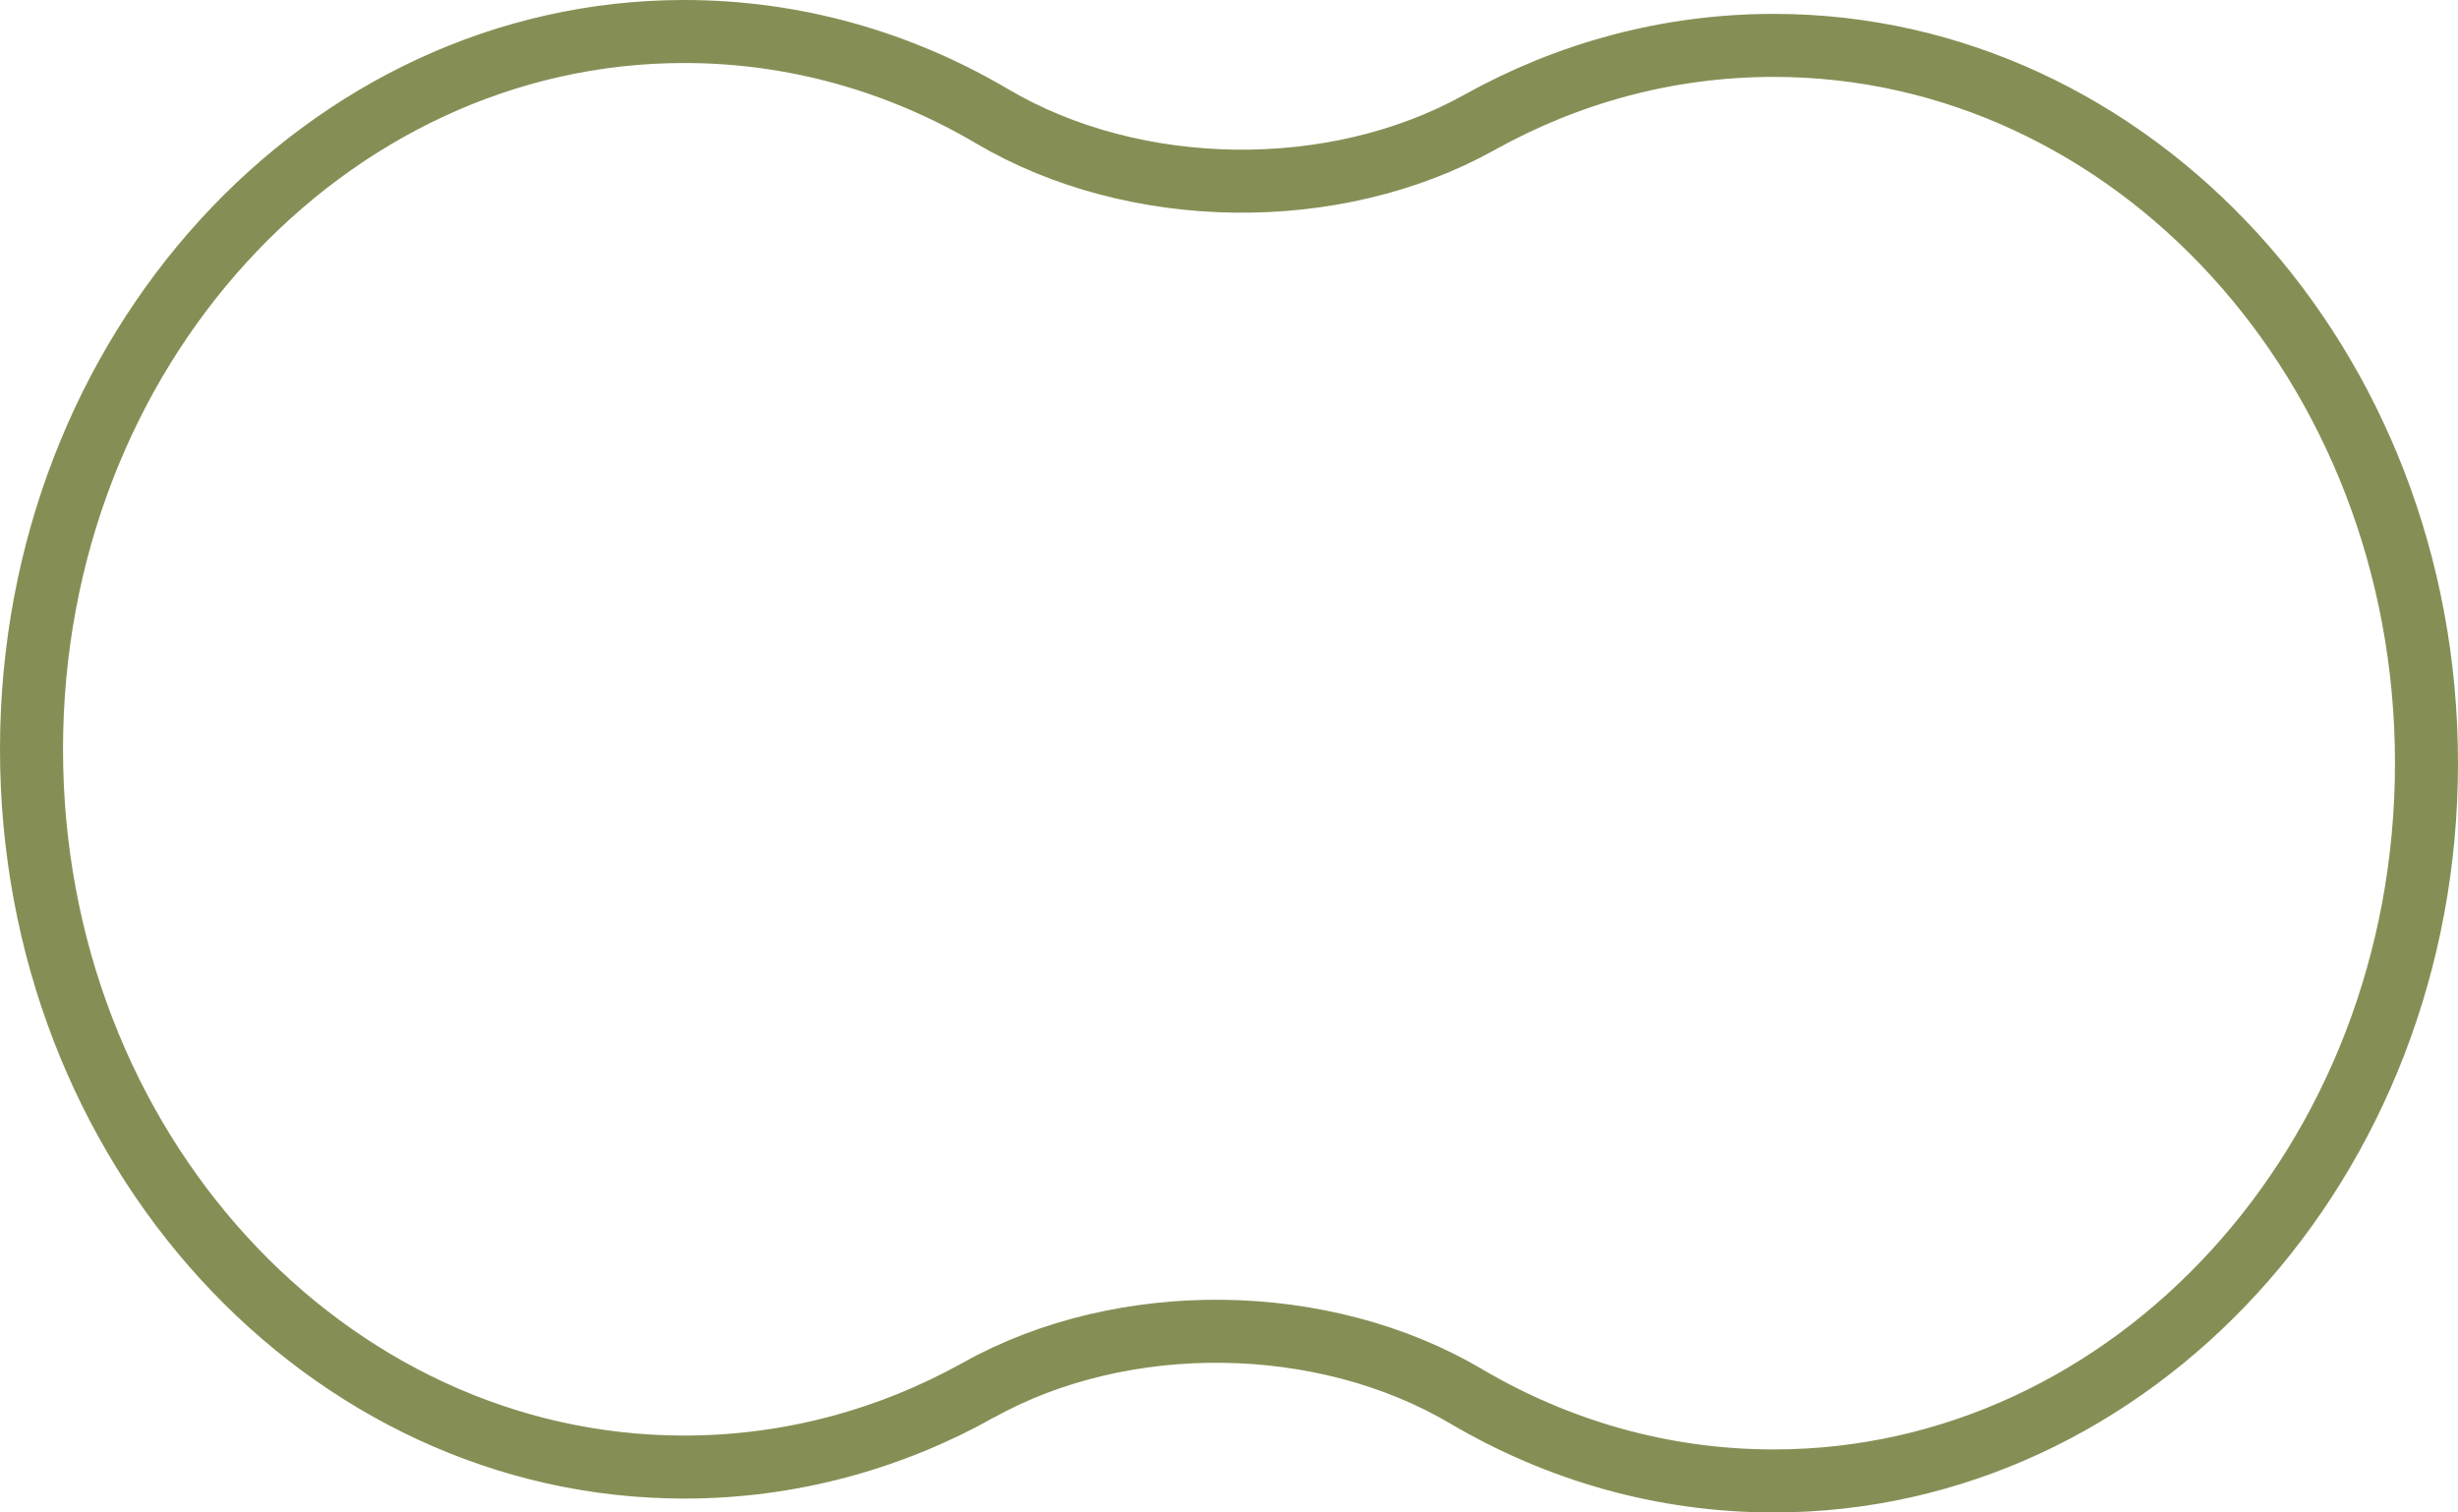 <?xml version="1.0" encoding="UTF-8"?> <svg xmlns="http://www.w3.org/2000/svg" width="156" height="96" viewBox="0 0 156 96" fill="none"> <path d="M62.116 88.225L62.116 88.226C56.496 91.358 50.146 93.119 43.423 93.119C20.713 93.119 2 72.897 2 47.56C2 22.222 20.713 2 43.423 2C50.488 2 57.142 3.945 62.971 7.383C72.024 12.725 84.715 12.885 93.883 7.774C99.504 4.642 105.854 2.881 112.577 2.881C135.287 2.881 154 23.103 154 48.44C154 73.778 135.287 94 112.577 94C105.511 94 98.858 92.055 93.029 88.617C83.976 83.275 71.285 83.115 62.116 88.225Z" stroke="#858F55" stroke-width="4"></path> </svg> 
